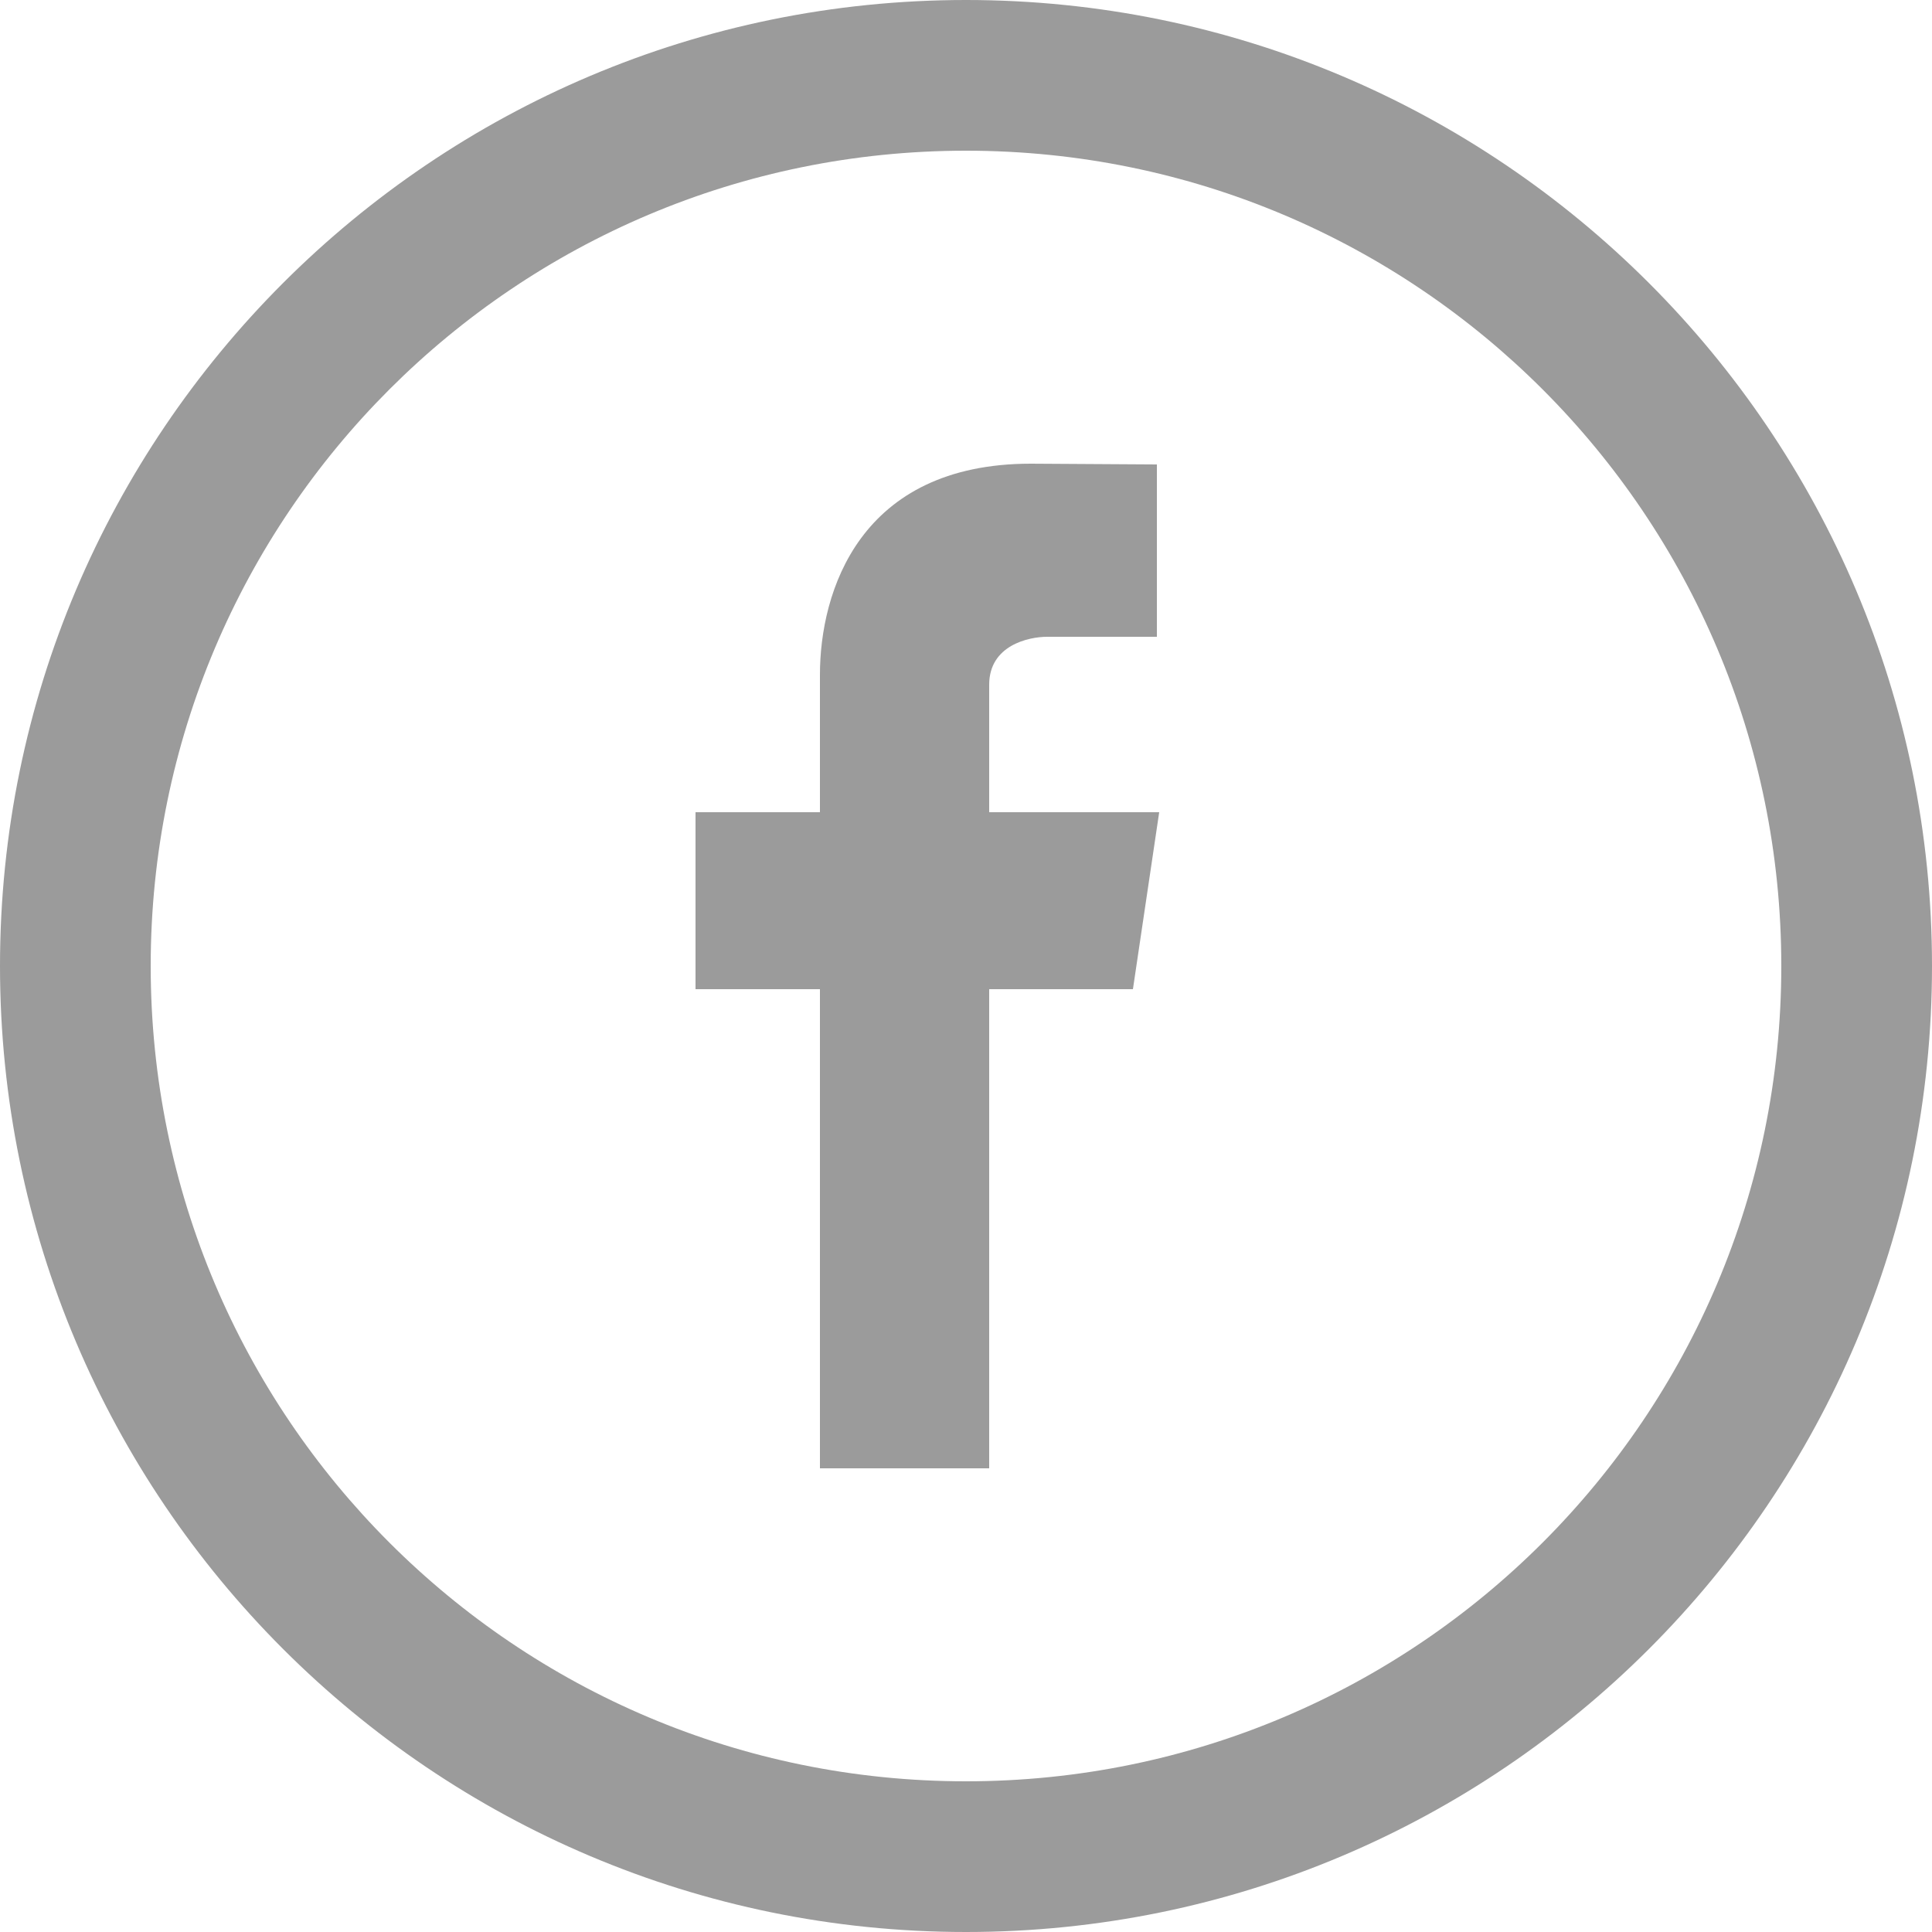 <?xml version="1.0" encoding="utf-8"?>
<!-- Generator: Avocode 2.4.5 - http://avocode.com -->
<svg height="25" width="25" xmlns:xlink="http://www.w3.org/1999/xlink" xmlns="http://www.w3.org/2000/svg" viewBox="0 0 25 25">
    <path fill="#9b9b9b" fill-rule="evenodd" d="M 12.5 0 C 5.6 0 0 5.6 0 12.5 C 0 19.4 5.6 25 12.5 25 C 19.4 25 25 19.4 25 12.5 C 25 5.6 19.4 0 12.5 0 L 12.5 0 Z M 12.5 23.05 C 6.67 23.05 1.95 18.33 1.95 12.5 C 1.95 6.67 6.67 1.95 12.5 1.95 C 18.33 1.95 23.05 6.67 23.05 12.5 C 23.05 18.33 18.33 23.05 12.5 23.05 L 12.5 23.05 Z M 12.5 23.05" />
    <path fill="#9b9b9b" fill-rule="evenodd" d="M 15 10.51 L 12.8 10.51 L 12.8 8.86 C 12.8 8.35 13.31 8.24 13.55 8.24 L 14.97 8.24 L 14.97 6.01 L 13.34 6 C 11.12 6 10.61 7.66 10.61 8.73 L 10.61 10.51 L 9 10.51 L 9 12.8 L 10.61 12.8 L 10.61 19 L 12.8 19 L 12.8 12.8 L 14.66 12.8 L 15 10.51 L 15 10.51 Z M 15 10.51" />
</svg>